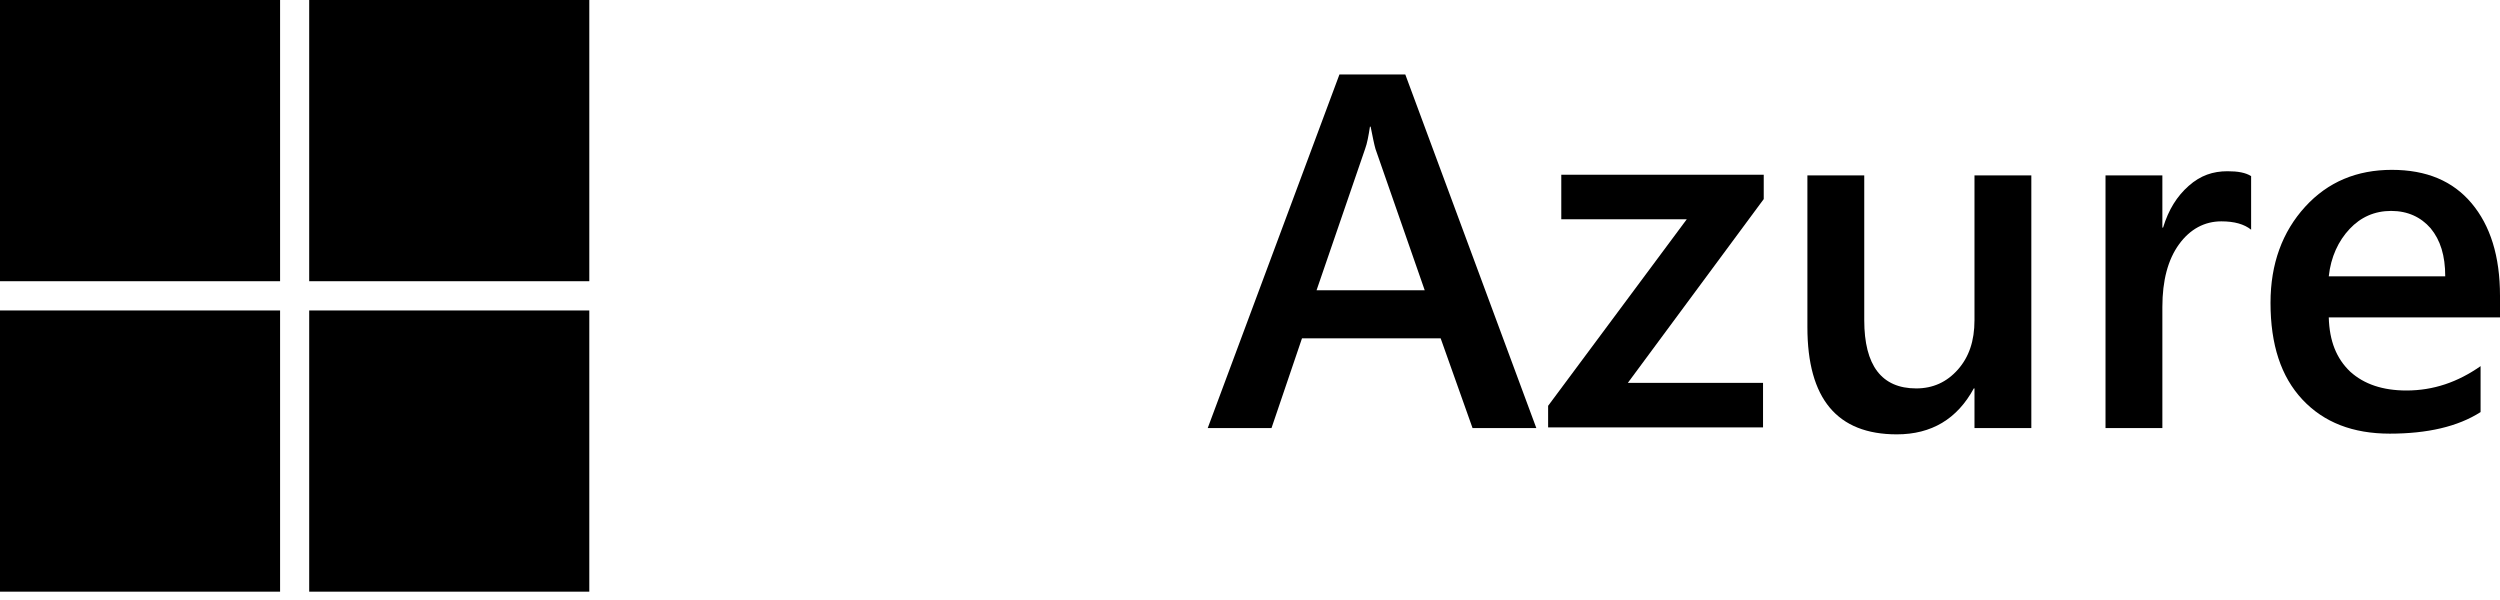 <?xml version="1.0" encoding="UTF-8"?> <svg xmlns="http://www.w3.org/2000/svg" width="150" height="36" viewBox="0 0 150 36" fill="none"><g clip-path="url(#clip0_1130_7405)"><path d="M0 0H16.805V16.873H0V0Z" fill="black"></path><path d="M18.552 0H35.358V16.873H18.552V0Z" fill="black"></path><path d="M0 18.627H16.805V35.5H0V18.627Z" fill="black"></path><path d="M18.552 18.627H35.358V35.5H18.552V18.627Z" fill="black"></path><path d="M92.18 25.685H88.353L86.439 20.298H78.12L76.29 25.685H72.463L80.366 4.469H84.318L92.18 25.685ZM85.483 17.416L82.529 8.938C82.446 8.645 82.363 8.228 82.238 7.601H82.196C82.113 8.144 82.03 8.603 81.905 8.938L78.993 17.416H85.483Z" fill="black"></path><path d="M105.824 11.945L97.671 22.971H105.782V25.643H92.887V24.349L101.206 13.156H93.677V10.483H105.824V11.945Z" fill="black"></path><path d="M121.88 25.685H118.469V23.305H118.428C117.429 25.142 115.89 26.061 113.81 26.061C110.233 26.061 108.444 23.931 108.444 19.629V10.525H111.855V19.212C111.855 21.926 112.895 23.305 114.975 23.305C115.973 23.305 116.805 22.929 117.471 22.177C118.137 21.425 118.469 20.465 118.469 19.212V10.525H121.88V25.685Z" fill="black"></path><path d="M135.067 13.782C134.651 13.448 134.068 13.281 133.278 13.281C132.28 13.281 131.406 13.741 130.741 14.659C130.075 15.578 129.742 16.831 129.742 18.418V25.685H126.331V10.525H129.742V13.657H129.784C130.117 12.571 130.616 11.778 131.323 11.151C132.03 10.525 132.779 10.274 133.652 10.274C134.276 10.274 134.734 10.358 135.067 10.566V13.782Z" fill="black"></path><path d="M150 19.045H139.726C139.767 20.465 140.183 21.509 141.015 22.302C141.847 23.054 142.97 23.43 144.384 23.43C146.007 23.43 147.463 22.929 148.835 21.968V24.725C147.463 25.602 145.632 26.019 143.386 26.019C141.181 26.019 139.434 25.351 138.145 23.973C136.855 22.595 136.231 20.674 136.231 18.168C136.231 15.829 136.939 13.908 138.311 12.404C139.684 10.9 141.431 10.191 143.511 10.191C145.591 10.191 147.171 10.859 148.295 12.195C149.418 13.532 150 15.369 150 17.75V19.045ZM146.714 16.581C146.714 15.328 146.423 14.409 145.84 13.699C145.258 13.03 144.468 12.655 143.469 12.655C142.471 12.655 141.639 13.03 140.973 13.741C140.308 14.45 139.85 15.411 139.726 16.581H146.714Z" fill="black"></path></g><defs><clipPath id="clip0_1130_7405"><rect width="150" height="35.5" fill="white"></rect></clipPath></defs></svg> 